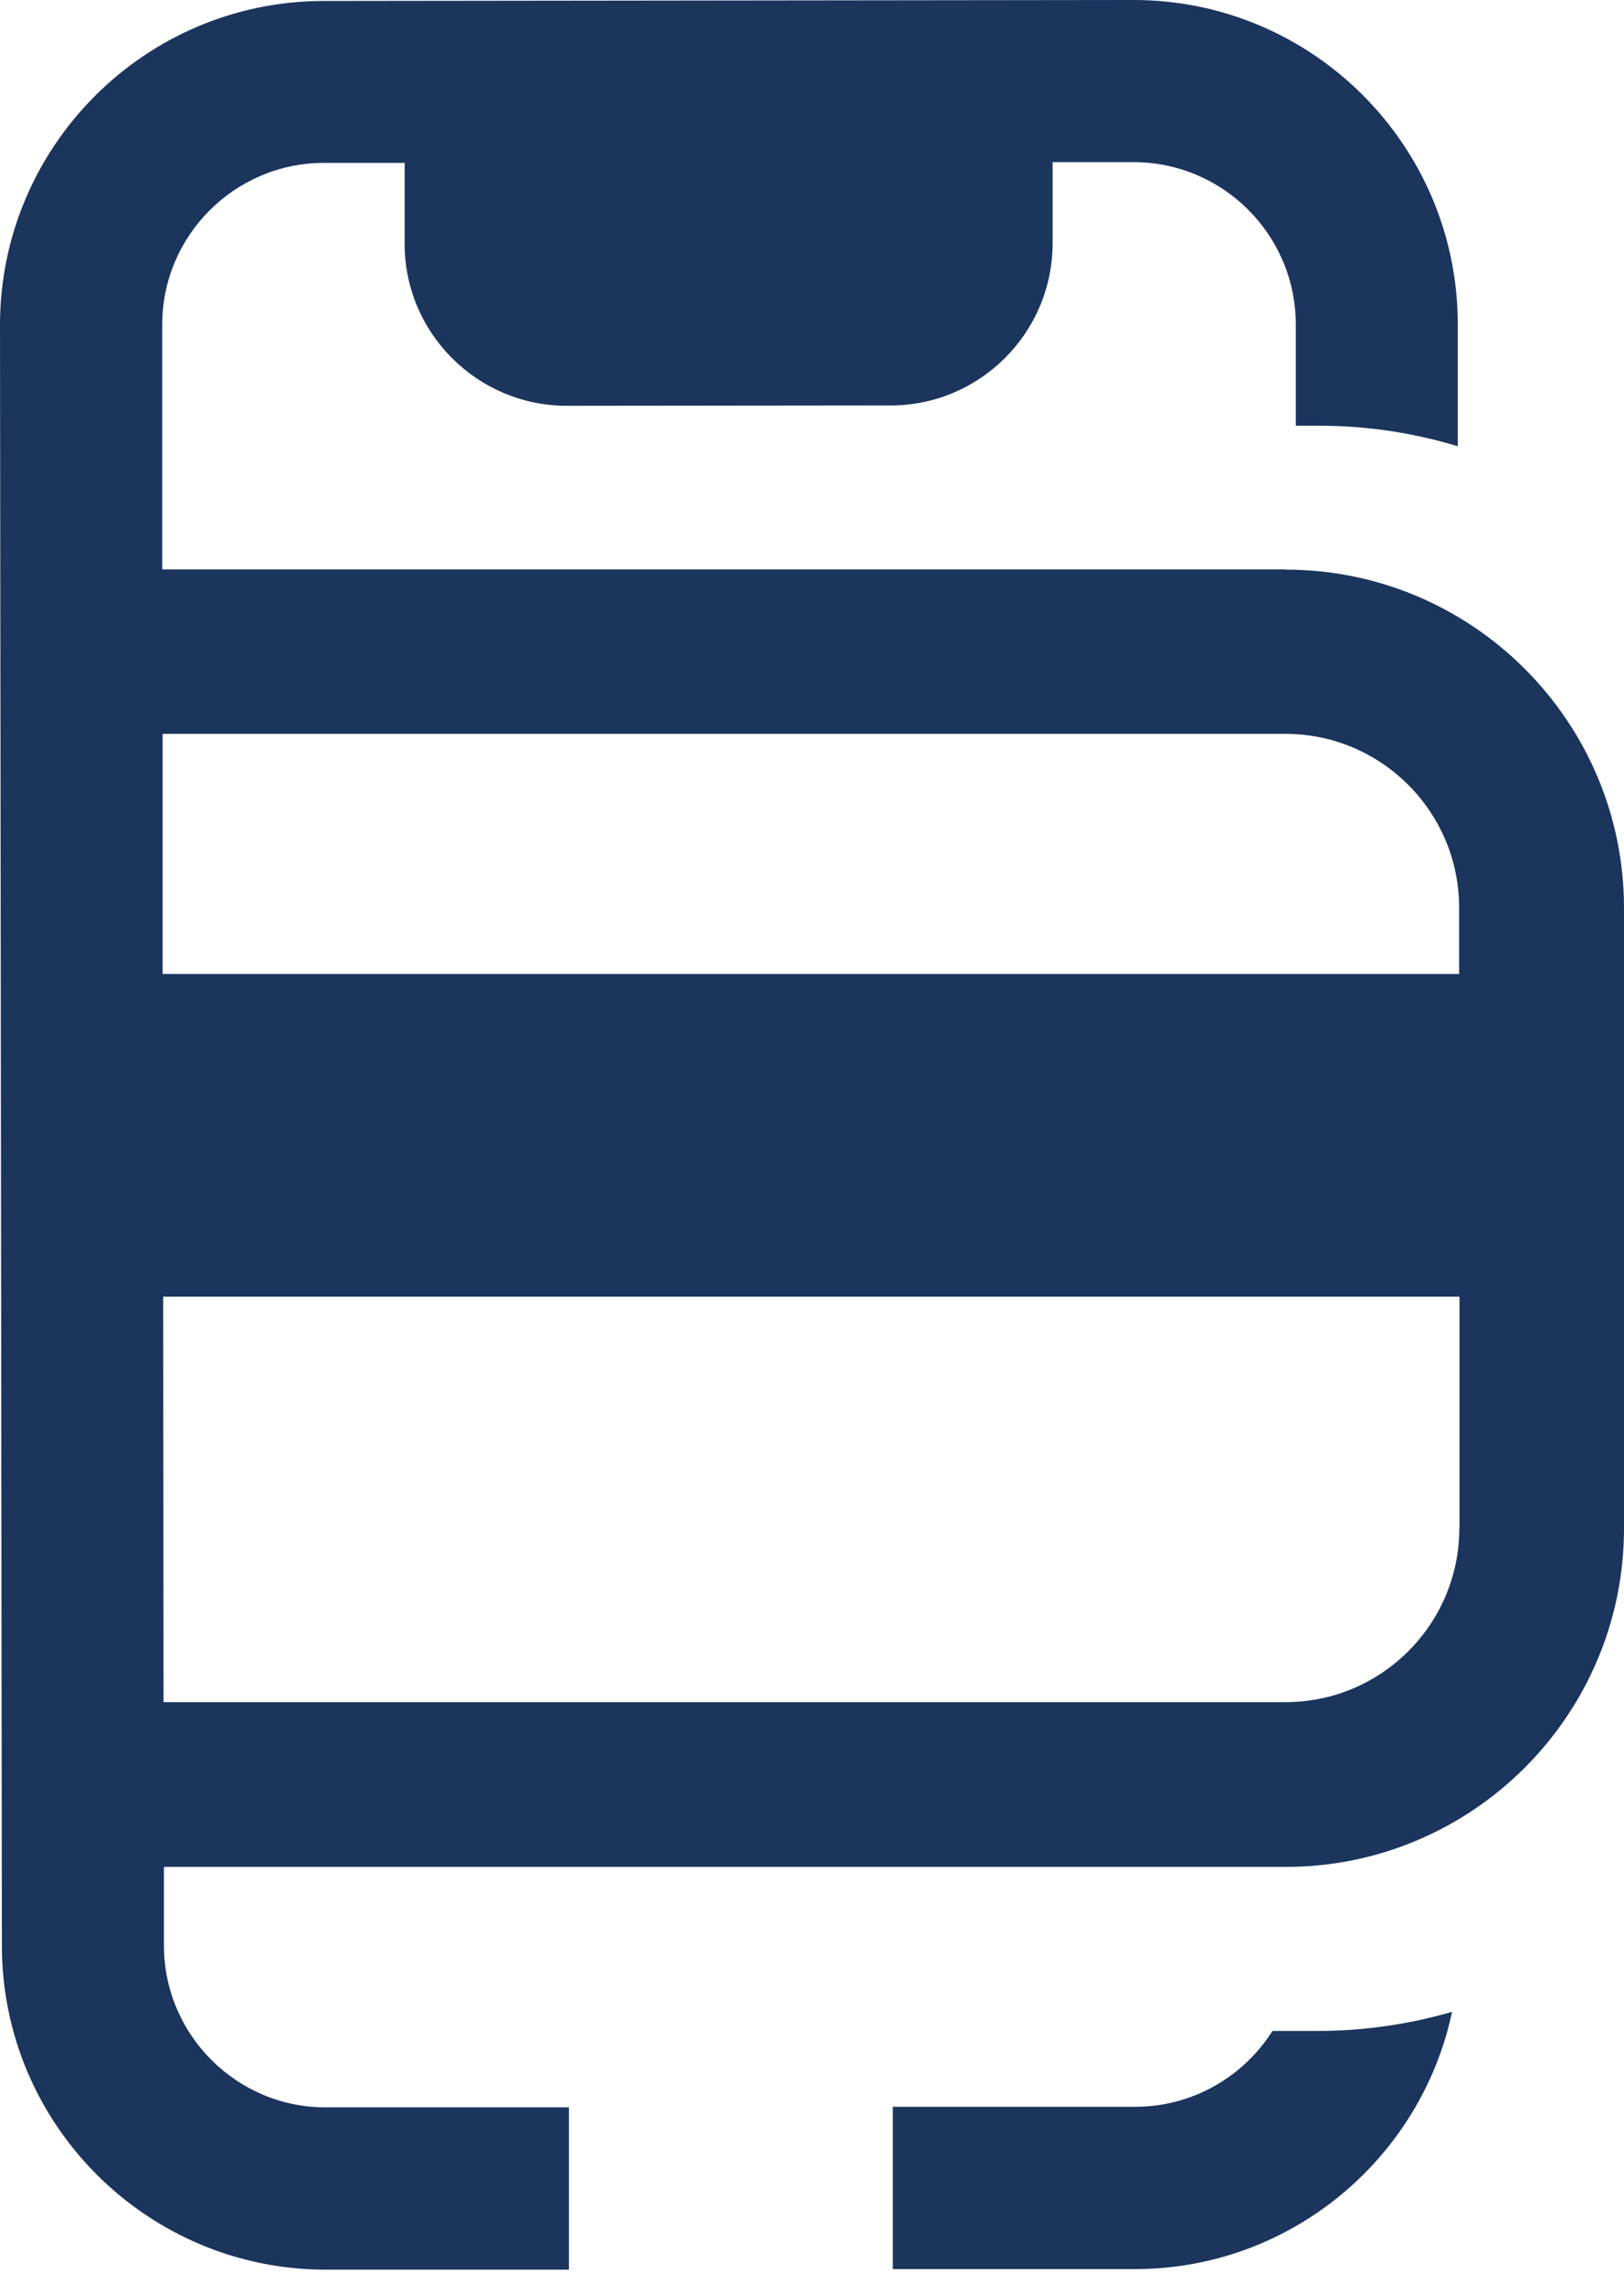 <svg width="37" height="52" viewBox="0 0 37 52" fill="none" xmlns="http://www.w3.org/2000/svg">
<path d="M28.991 46.245C28.336 47.279 27.186 47.968 25.872 47.972H20.341V51.668H25.872C29.413 51.66 32.377 49.144 33.083 45.81C32.114 46.09 31.085 46.245 30.025 46.245H28.987H28.991Z" fill="#1B355D"/>
<path d="M29.289 12.967H3.696V7.405C3.688 5.372 5.342 3.713 7.375 3.709H9.219V5.553C9.219 7.586 10.877 9.24 12.915 9.24L20.294 9.232C22.328 9.232 23.982 7.573 23.982 5.536V3.692H25.826C27.859 3.692 29.517 5.342 29.522 7.379V9.693H30.034C31.141 9.693 32.21 9.856 33.213 10.162V7.371C33.205 3.3 29.892 -0.004 25.821 4.20757e-06L7.371 0.022C3.3 0.026 -0.004 3.339 4.20758e-06 7.409L0.043 44.31C0.047 48.381 3.36 51.685 7.431 51.681H12.962V47.985H7.431C5.398 47.994 3.739 46.339 3.735 44.306V42.51H29.293C33.545 42.51 37 39.05 37 34.803V20.678C37 16.426 33.541 12.971 29.293 12.971L29.289 12.967ZM33.248 34.799C33.248 36.983 31.473 38.758 29.289 38.758H3.726L3.718 29.526H33.252V34.794L33.248 34.799ZM33.248 22.177H3.705V16.71H29.285C31.469 16.71 33.244 18.485 33.244 20.669V22.172L33.248 22.177Z" fill="#1B355D"/>
</svg>
